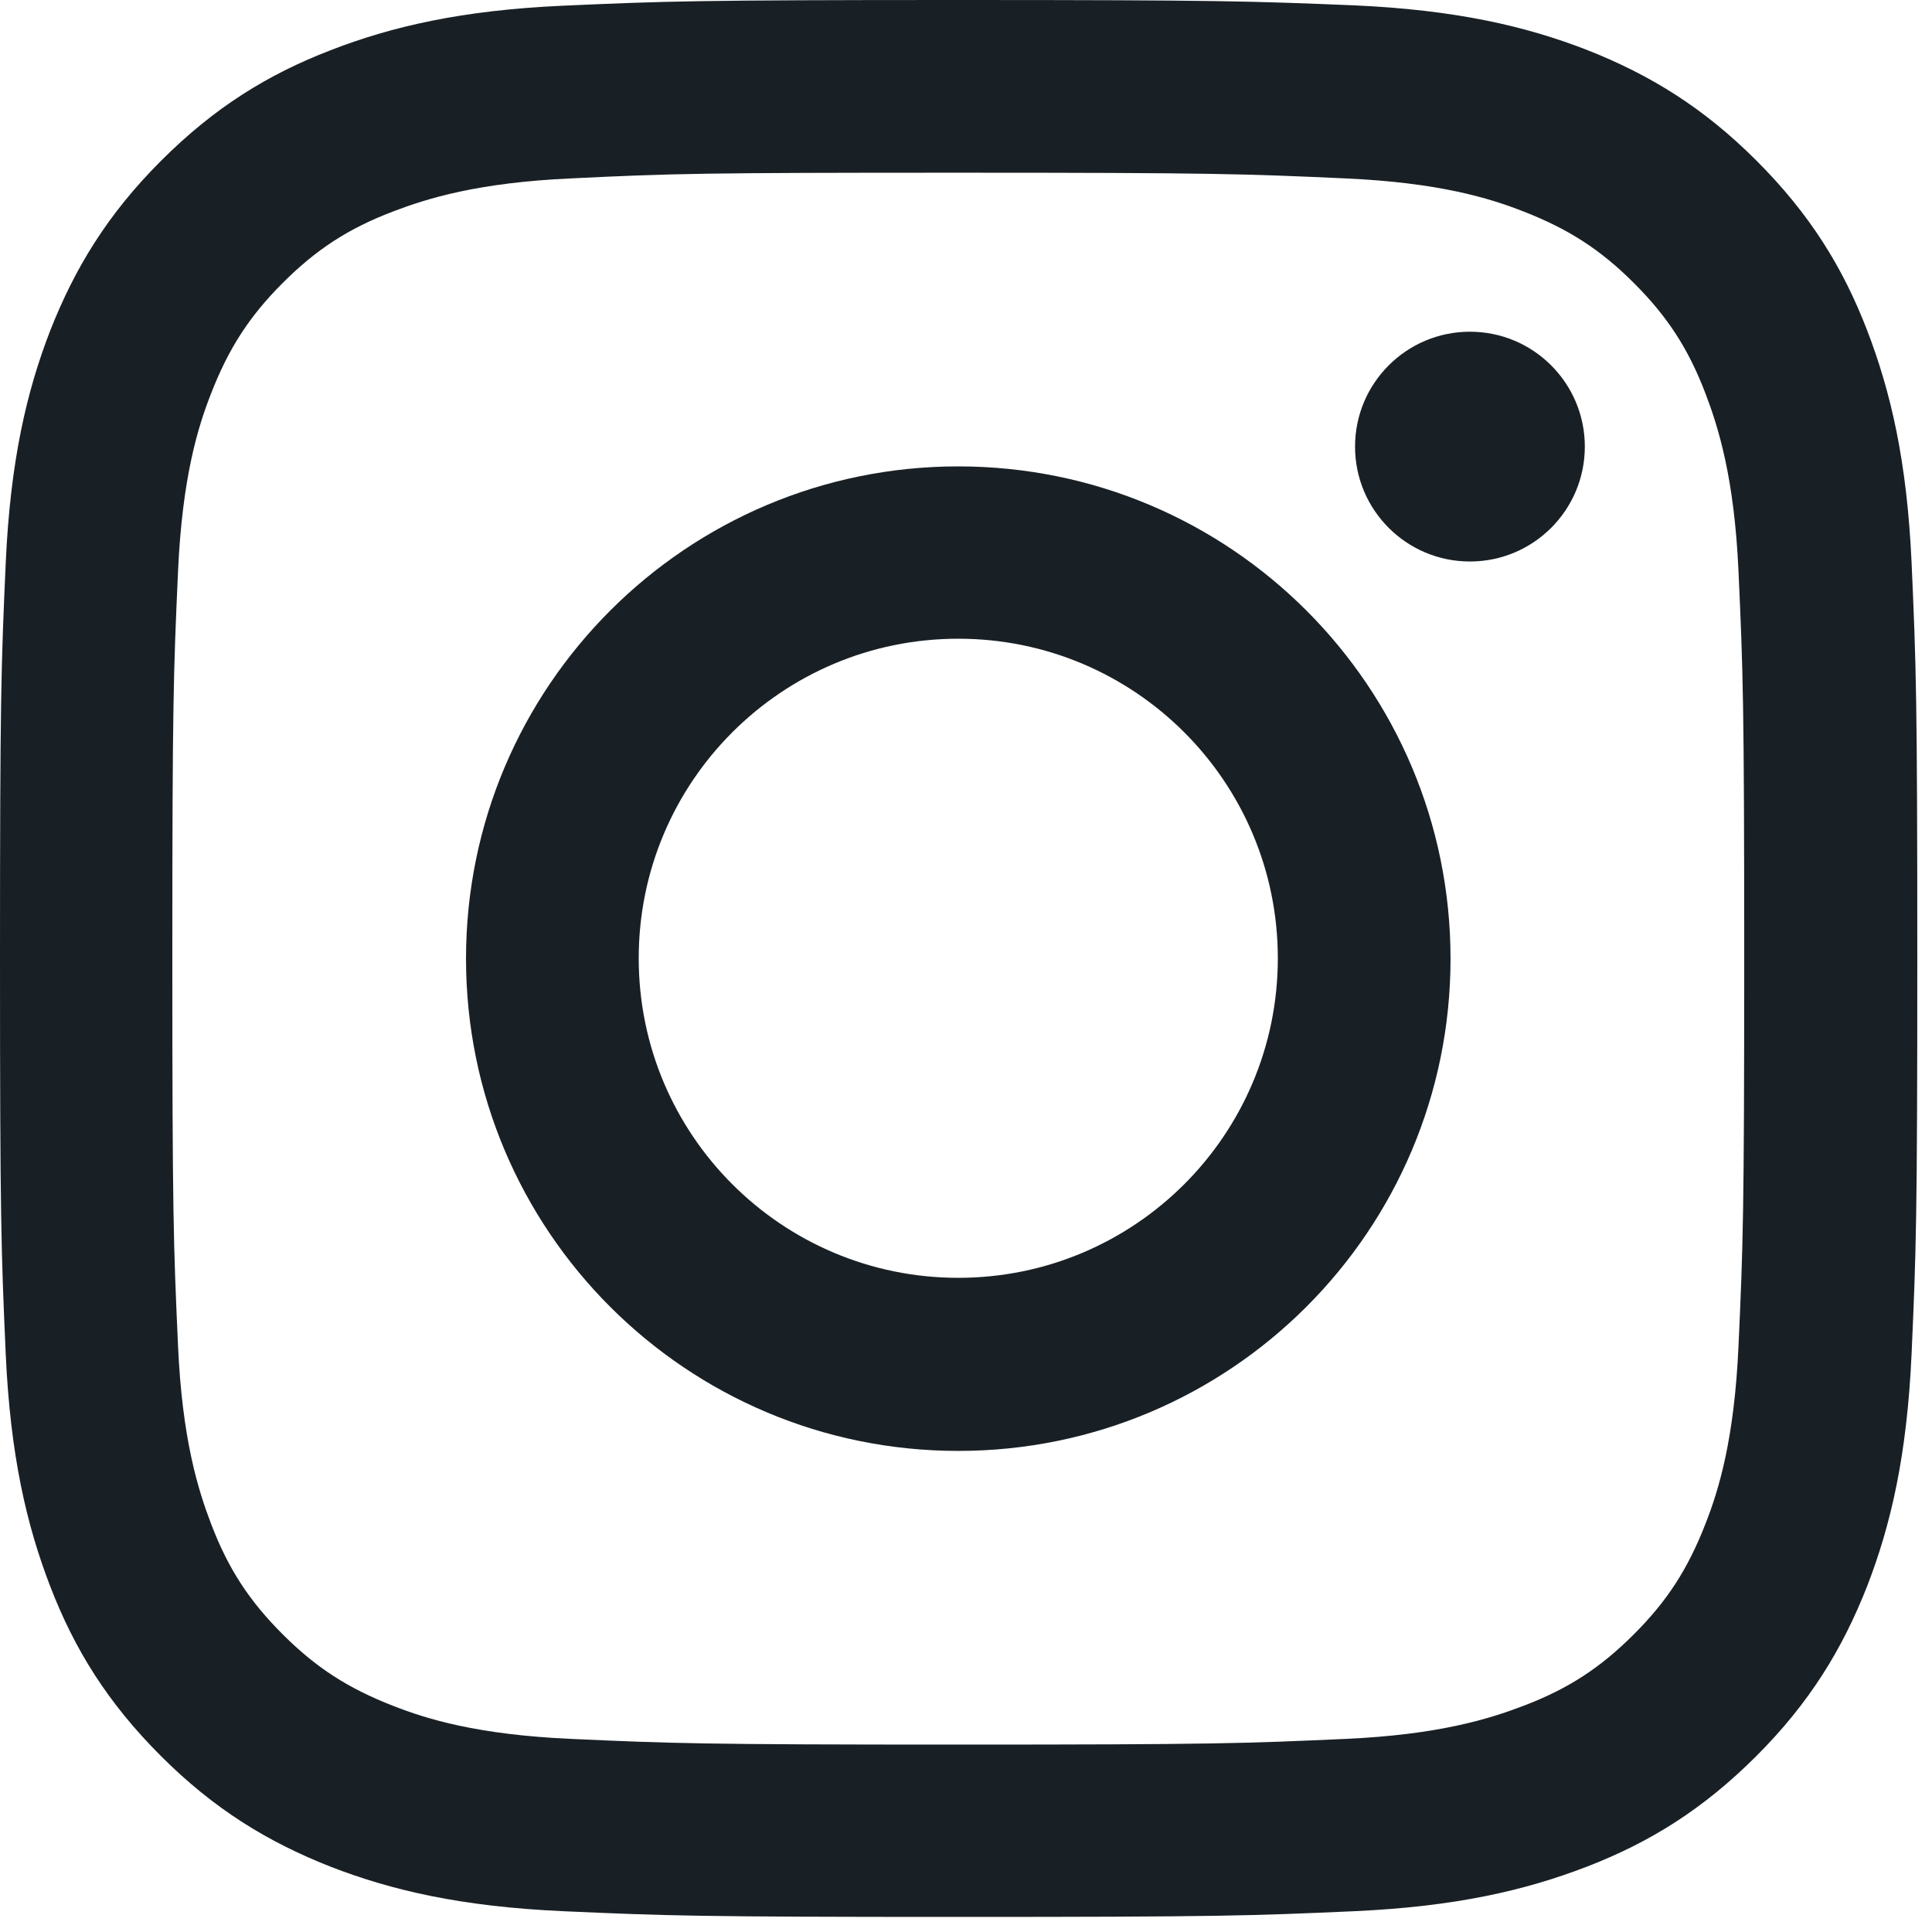 <?xml version="1.0" encoding="UTF-8"?>
<svg xmlns="http://www.w3.org/2000/svg" width="24" height="24" viewBox="0 0 125 125" fill="currentColor" class="b-socials__link-icon">
  <path fill-rule="evenodd" clip-rule="evenodd" d="M62 30.175C44.426 30.175 30.151 44.426 30.151 62.025C30.151 79.623 44.402 93.874 62 93.874C79.598 93.874 93.849 79.623 93.849 62.025C93.849 44.426 79.598 30.175 62 30.175ZM62 82.675C50.58 82.675 41.325 73.42 41.325 62C41.325 50.58 50.58 41.325 62 41.325C73.42 41.325 82.675 50.58 82.675 62C82.675 73.42 73.42 82.675 62 82.675Z" fill="#192025"></path>
  <path d="M102.538 28.896C102.538 33.001 99.21 36.329 95.104 36.329C90.999 36.329 87.671 33.001 87.671 28.896C87.671 24.79 90.999 21.462 95.104 21.462C99.21 21.462 102.538 24.79 102.538 28.896Z" fill="#192025"></path>
  <path fill-rule="evenodd" clip-rule="evenodd" d="M62 0C45.165 0 43.048 0.074 36.427 0.369C29.831 0.665 25.327 1.723 21.389 3.249C17.303 4.824 13.857 6.965 10.411 10.411C6.965 13.857 4.849 17.328 3.249 21.389C1.723 25.327 0.665 29.831 0.369 36.452C0.074 43.048 0 45.165 0 62C0 78.835 0.074 80.952 0.369 87.573C0.665 94.169 1.723 98.673 3.249 102.636C4.824 106.722 6.965 110.168 10.411 113.613C13.857 117.059 17.328 119.176 21.389 120.776C25.327 122.302 29.831 123.36 36.452 123.655C43.073 123.951 45.165 124.025 62.025 124.025C78.885 124.025 80.977 123.951 87.597 123.655C94.194 123.36 98.698 122.302 102.661 120.776C106.746 119.2 110.192 117.059 113.638 113.613C117.084 110.168 119.201 106.697 120.8 102.636C122.326 98.698 123.385 94.194 123.68 87.573C123.975 80.952 124.049 78.86 124.049 62C124.049 45.14 123.975 43.048 123.68 36.427C123.385 29.831 122.326 25.327 120.8 21.364C119.225 17.278 117.084 13.832 113.638 10.387C110.192 6.941 106.722 4.824 102.661 3.224C98.722 1.698 94.218 0.64 87.597 0.345C80.952 0.074 78.835 0 62 0ZM62 11.174C78.564 11.174 80.509 11.248 87.056 11.543C93.111 11.814 96.384 12.823 98.575 13.685C101.479 14.817 103.547 16.146 105.713 18.312C107.879 20.478 109.232 22.546 110.34 25.45C111.177 27.64 112.21 30.914 112.481 36.969C112.777 43.516 112.85 45.46 112.85 62.025C112.85 78.589 112.777 80.534 112.481 87.081C112.21 93.135 111.201 96.409 110.34 98.599C109.208 101.504 107.879 103.571 105.713 105.737C103.547 107.903 101.479 109.257 98.575 110.364C96.384 111.201 93.111 112.235 87.056 112.506C80.509 112.801 78.564 112.875 62 112.875C45.435 112.875 43.491 112.801 36.944 112.506C30.889 112.235 27.616 111.226 25.425 110.364C22.521 109.232 20.453 107.903 18.287 105.737C16.122 103.571 14.768 101.504 13.66 98.599C12.823 96.409 11.79 93.135 11.519 87.081C11.223 80.534 11.15 78.589 11.15 62.025C11.15 45.46 11.223 43.516 11.519 36.969C11.79 30.914 12.799 27.64 13.66 25.45C14.792 22.546 16.122 20.478 18.287 18.312C20.453 16.146 22.521 14.792 25.425 13.685C27.616 12.848 30.889 11.814 36.944 11.543C43.491 11.223 45.46 11.174 62 11.174Z" fill="#192025"></path>
</svg>
